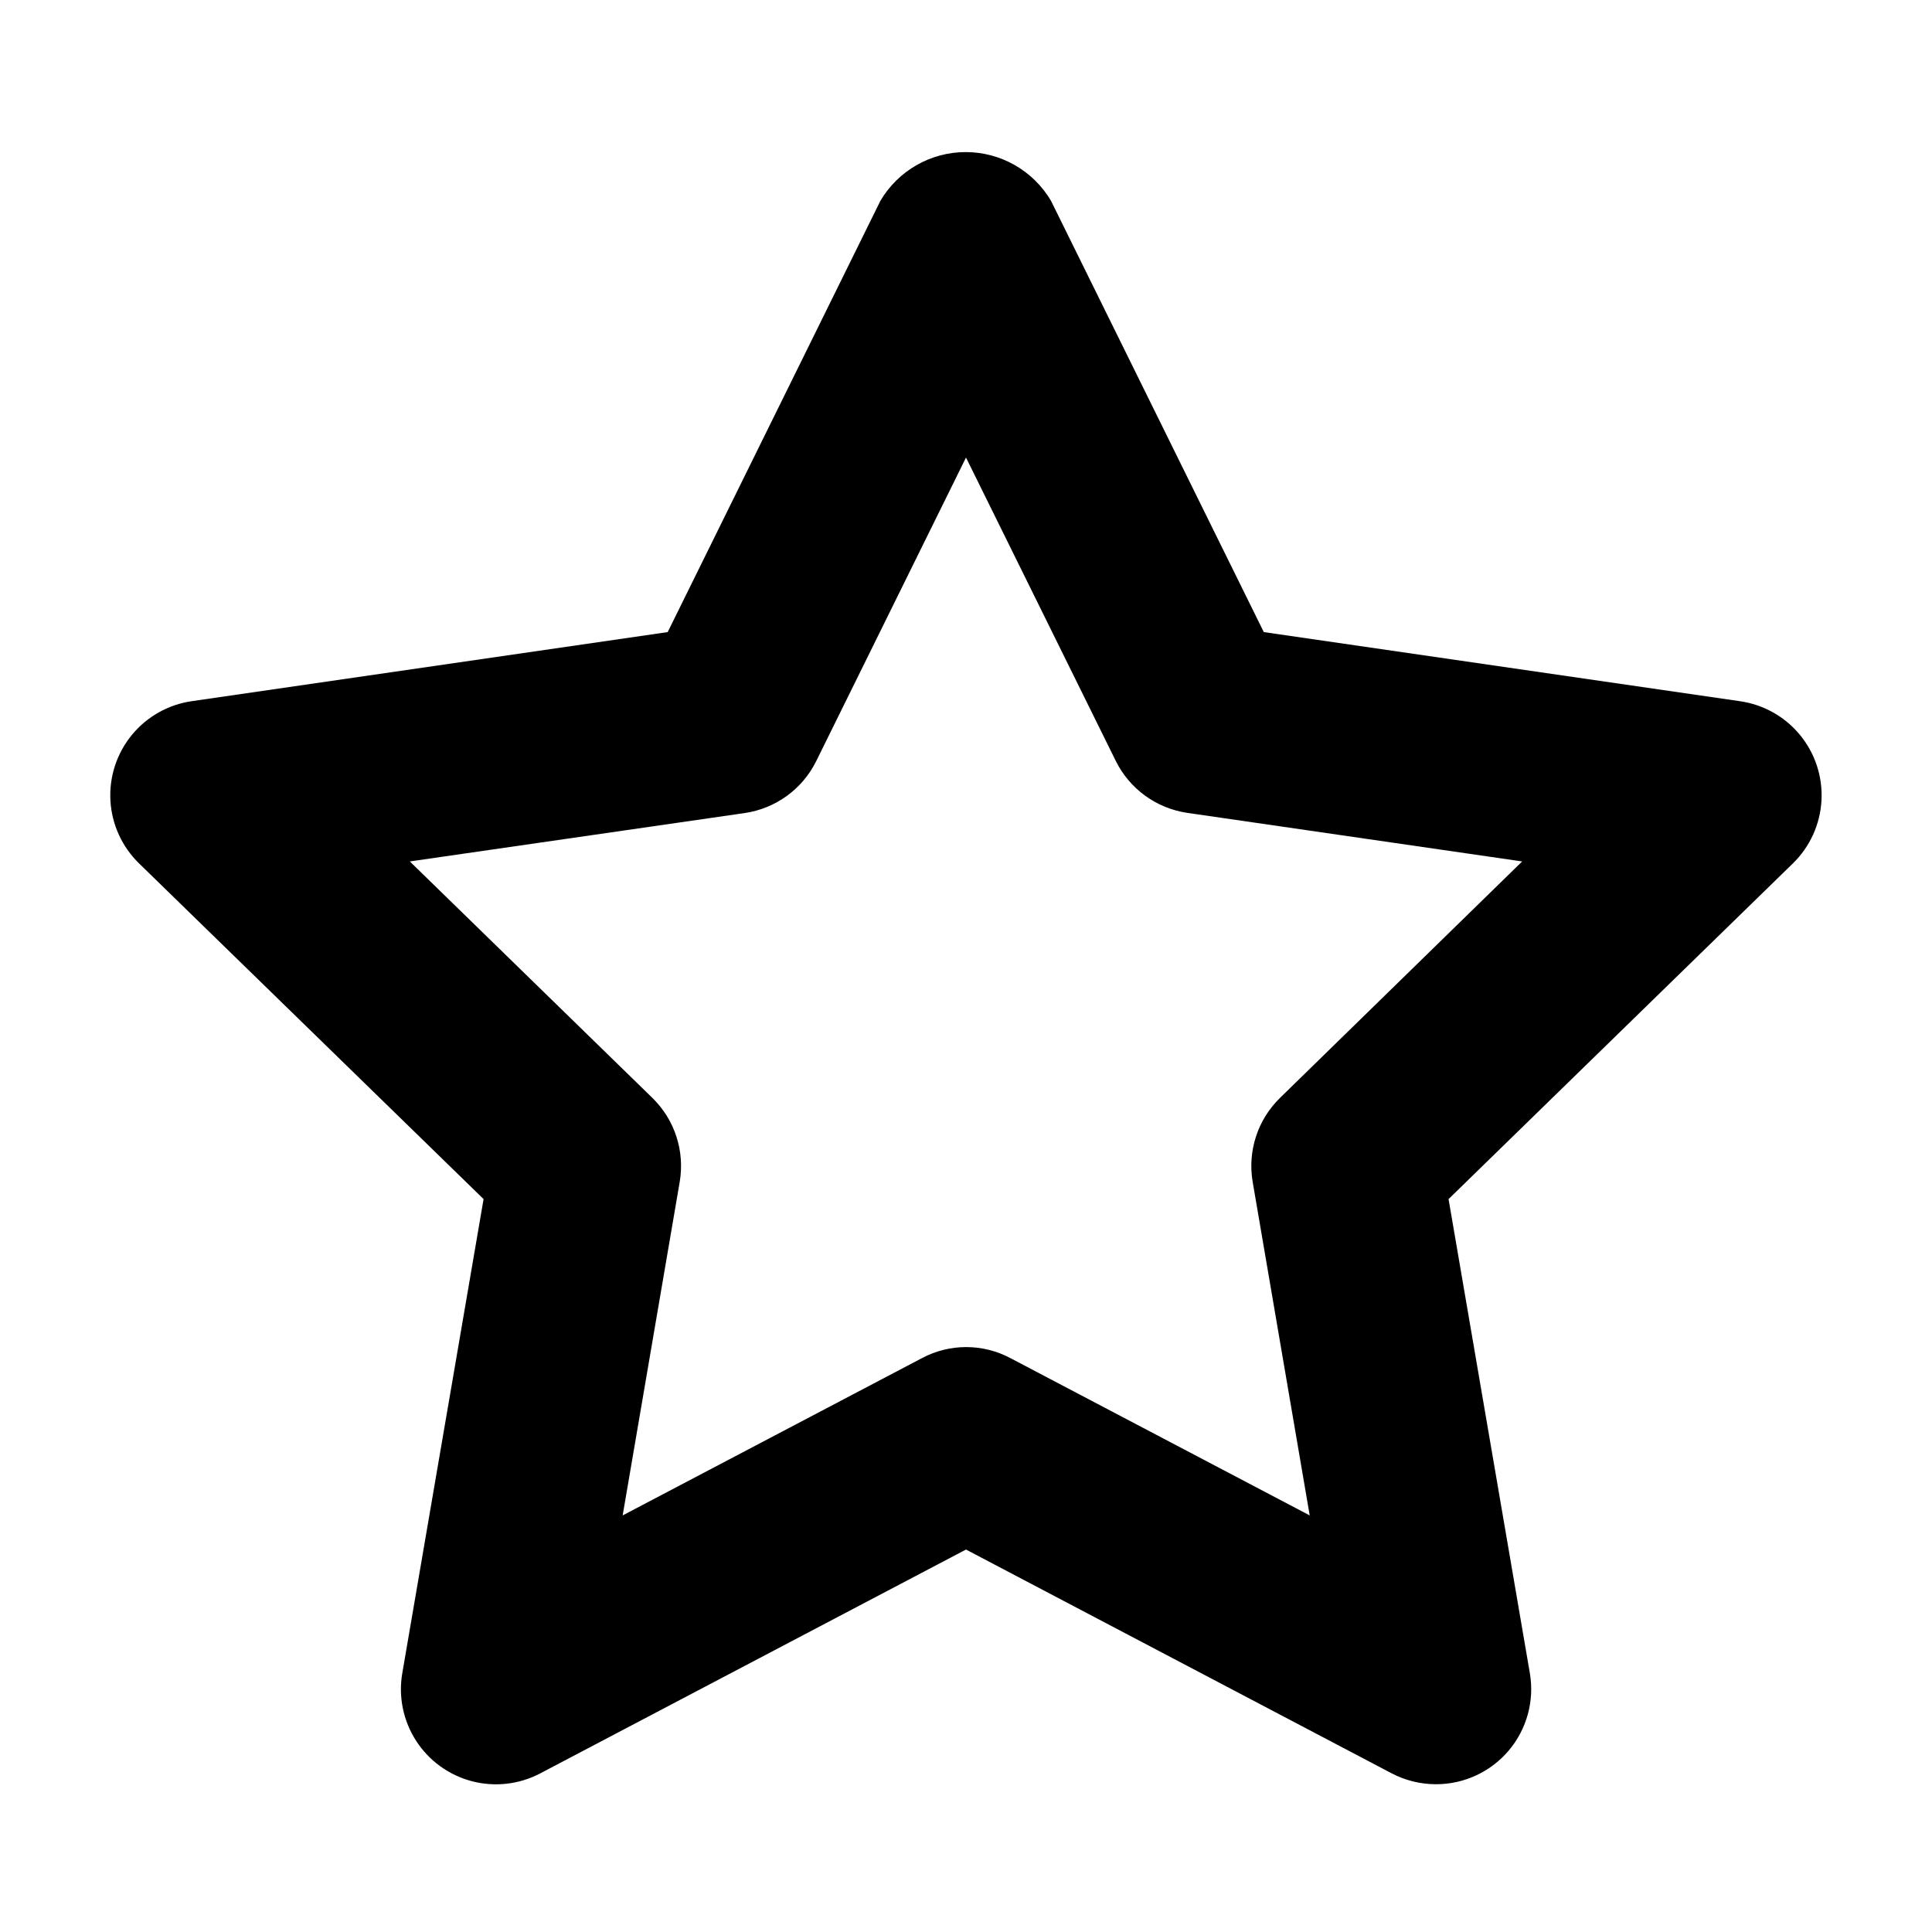 <?xml version="1.0" encoding="UTF-8"?>
<!-- Uploaded to: SVG Repo, www.svgrepo.com, Generator: SVG Repo Mixer Tools -->
<svg fill="#000000" width="800px" height="800px" version="1.1" viewBox="144 144 512 512" xmlns="http://www.w3.org/2000/svg">
 <path d="m524.54 616.84c-4.078-0.004-8.094-0.988-11.711-2.875l-112.83-59.32-112.83 59.32c-5.578 2.938-12.055 3.672-18.148 2.066s-11.367-5.438-14.773-10.742c-3.406-5.301-4.703-11.688-3.633-17.898l21.539-125.62-91.316-88.973c-4.512-4.394-7.215-10.324-7.574-16.613-0.355-6.293 1.656-12.488 5.641-17.367s9.656-8.09 15.891-8.996l126.15-18.312 56.379-114.31c4.723-7.992 13.312-12.895 22.594-12.895s17.875 4.902 22.598 12.895l56.402 114.31 126.15 18.312c6.25 0.879 11.941 4.074 15.949 8.949 4.008 4.875 6.039 11.074 5.691 17.375-0.344 6.305-3.043 12.246-7.559 16.652l-91.266 88.973 21.539 125.62c1.254 7.32-0.785 14.82-5.574 20.5-4.789 5.676-11.836 8.949-19.266 8.949zm-124.54-115.85c4.082-0.008 8.102 0.988 11.711 2.894l79.375 41.715-15.113-88.367c-1.398-8.172 1.316-16.508 7.254-22.293l64.16-62.648-88.723-12.871h0.004c-8.219-1.191-15.324-6.356-18.996-13.805l-39.672-80.359-39.676 80.41c-3.668 7.449-10.773 12.613-18.996 13.805l-88.719 12.82 64.262 62.648c5.938 5.785 8.652 14.121 7.254 22.293l-15.113 88.367 79.375-41.715c3.578-1.891 7.562-2.887 11.613-2.894z"/>
</svg>